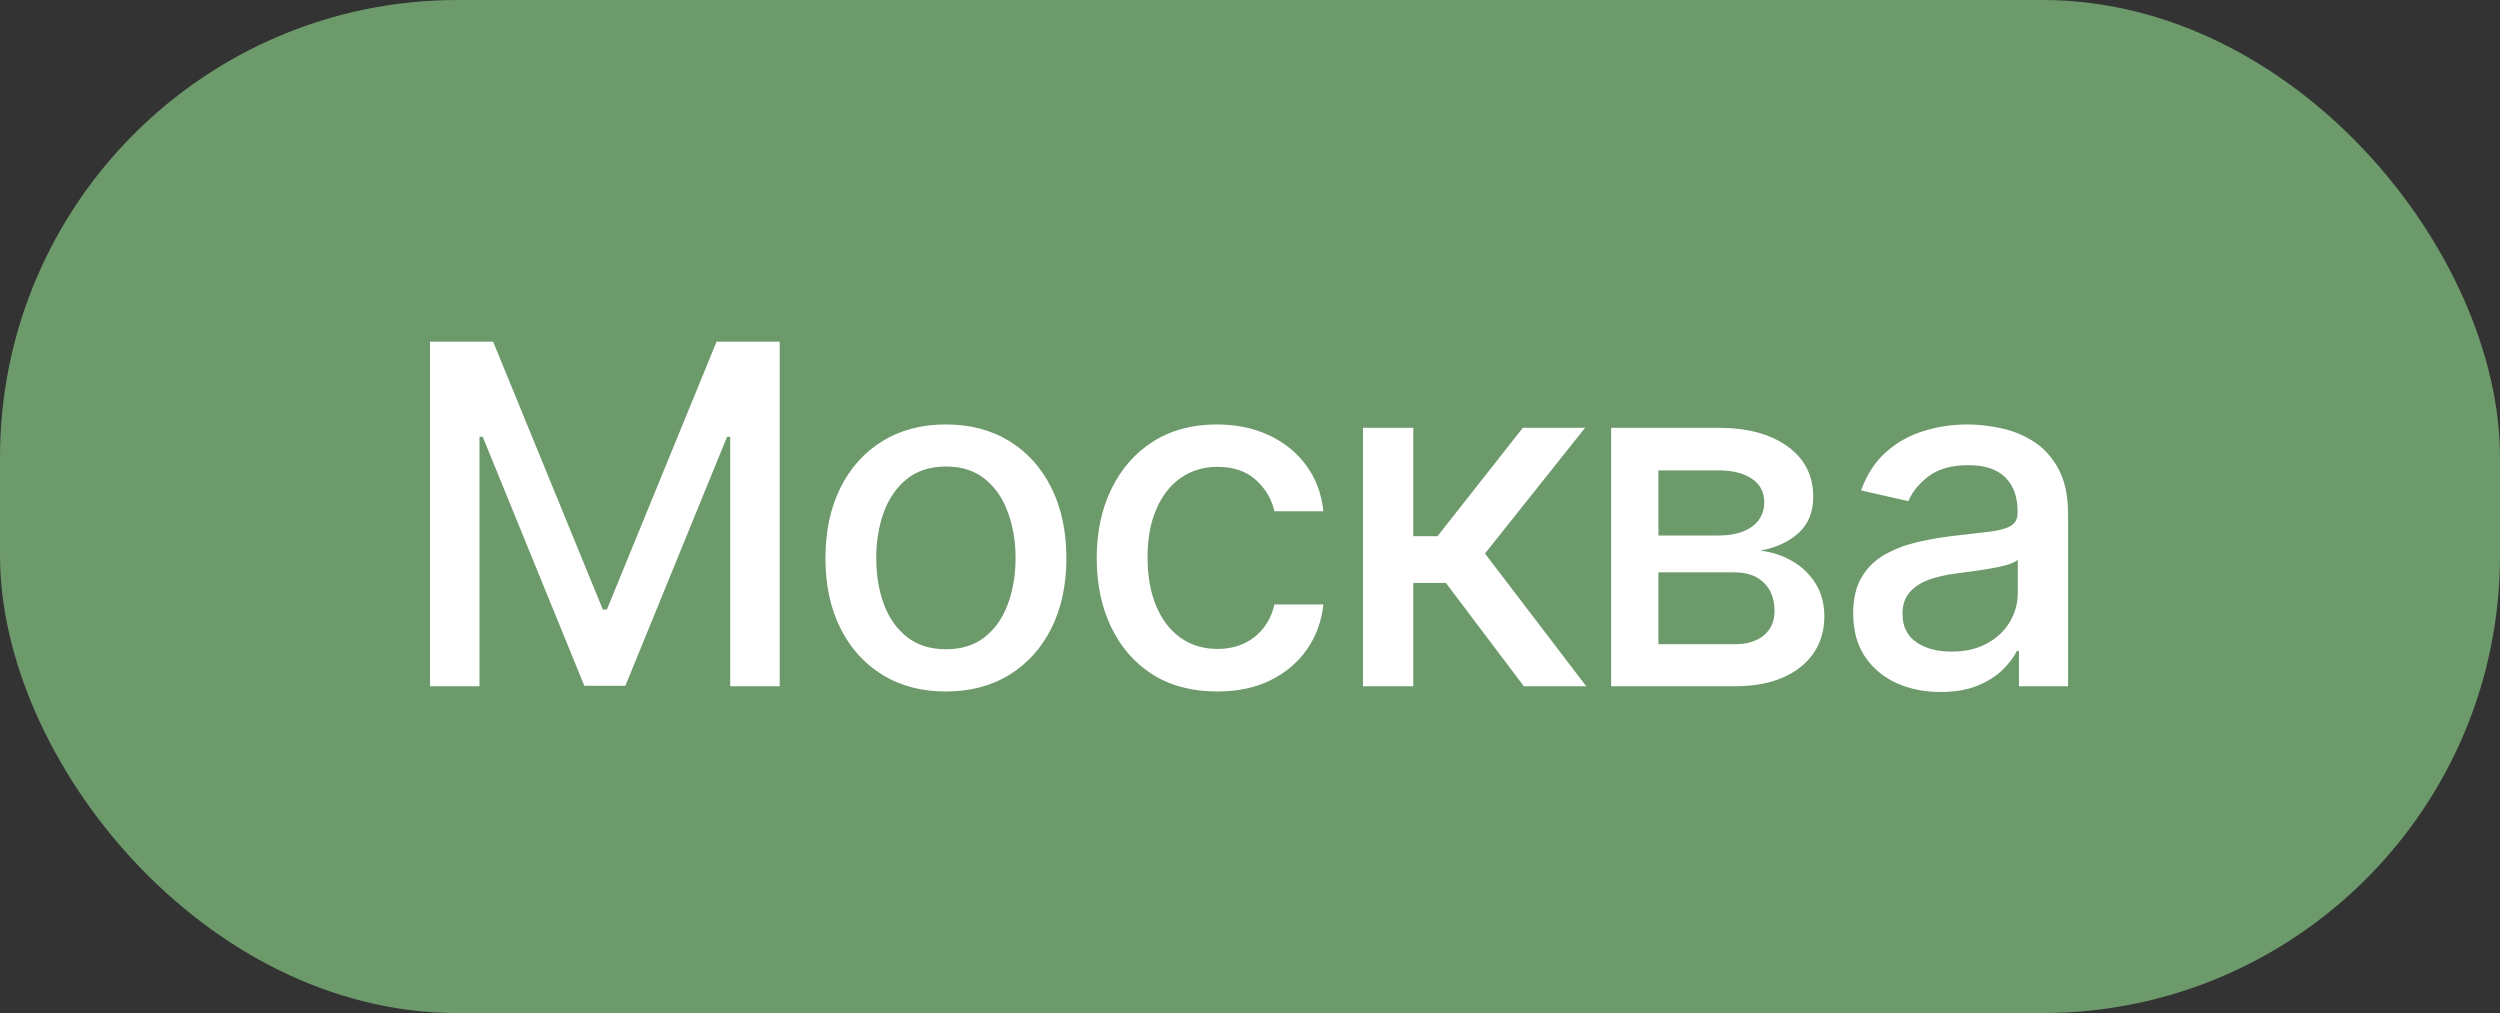 <?xml version="1.0" encoding="UTF-8"?> <svg xmlns="http://www.w3.org/2000/svg" width="153" height="62" viewBox="0 0 153 62" fill="none"><rect x="0" y="0" width="153" height="62" fill="#333333" stroke="none"/><rect width="153" height="62" rx="28" fill="#6C9A6B"></rect><path d="M26.317 20.909H30.179L36.894 37.304H37.141L43.855 20.909H47.717V42H44.689V26.738H44.494L38.273 41.969H35.761L29.541 26.728H29.345V42H26.317V20.909ZM57.889 42.319C56.406 42.319 55.112 41.979 54.007 41.3C52.901 40.62 52.043 39.669 51.432 38.447C50.821 37.225 50.516 35.797 50.516 34.163C50.516 32.522 50.821 31.087 51.432 29.858C52.043 28.629 52.901 27.675 54.007 26.995C55.112 26.316 56.406 25.976 57.889 25.976C59.372 25.976 60.666 26.316 61.772 26.995C62.877 27.675 63.735 28.629 64.346 29.858C64.957 31.087 65.263 32.522 65.263 34.163C65.263 35.797 64.957 37.225 64.346 38.447C63.735 39.669 62.877 40.62 61.772 41.3C60.666 41.979 59.372 42.319 57.889 42.319ZM57.9 39.734C58.861 39.734 59.657 39.48 60.289 38.972C60.92 38.464 61.387 37.788 61.689 36.944C61.998 36.099 62.153 35.169 62.153 34.153C62.153 33.144 61.998 32.217 61.689 31.372C61.387 30.521 60.92 29.838 60.289 29.323C59.657 28.808 58.861 28.55 57.9 28.55C56.932 28.55 56.128 28.808 55.49 29.323C54.858 29.838 54.388 30.521 54.079 31.372C53.777 32.217 53.626 33.144 53.626 34.153C53.626 35.169 53.777 36.099 54.079 36.944C54.388 37.788 54.858 38.464 55.49 38.972C56.128 39.48 56.932 39.734 57.9 39.734ZM74.493 42.319C72.962 42.319 71.644 41.972 70.538 41.279C69.44 40.579 68.596 39.614 68.005 38.385C67.415 37.156 67.119 35.749 67.119 34.163C67.119 32.556 67.421 31.139 68.026 29.91C68.63 28.674 69.481 27.709 70.58 27.016C71.678 26.323 72.972 25.976 74.462 25.976C75.663 25.976 76.734 26.199 77.675 26.645C78.616 27.085 79.374 27.703 79.951 28.499C80.535 29.295 80.881 30.226 80.991 31.29H77.994C77.83 30.548 77.452 29.91 76.862 29.374C76.278 28.839 75.495 28.571 74.513 28.571C73.655 28.571 72.904 28.798 72.258 29.251C71.62 29.697 71.122 30.335 70.765 31.166C70.408 31.99 70.23 32.965 70.23 34.091C70.23 35.244 70.404 36.24 70.755 37.077C71.105 37.915 71.599 38.564 72.238 39.024C72.883 39.484 73.642 39.714 74.513 39.714C75.097 39.714 75.626 39.607 76.1 39.395C76.58 39.175 76.982 38.862 77.304 38.457C77.634 38.052 77.864 37.565 77.994 36.995H80.991C80.881 38.018 80.548 38.931 79.992 39.734C79.436 40.538 78.691 41.169 77.757 41.629C76.831 42.089 75.743 42.319 74.493 42.319ZM83.414 42V26.182H86.493V32.814H87.976L93.197 26.182H97.008L90.88 33.875L97.08 42H93.259L88.491 35.677H86.493V42H83.414ZM98.602 42V26.182H105.162C106.947 26.182 108.361 26.563 109.405 27.325C110.448 28.08 110.97 29.107 110.97 30.404C110.97 31.331 110.675 32.066 110.084 32.608C109.494 33.15 108.711 33.514 107.736 33.7C108.443 33.782 109.092 33.995 109.683 34.338C110.273 34.675 110.747 35.128 111.104 35.697C111.468 36.267 111.65 36.947 111.65 37.736C111.65 38.574 111.433 39.316 111.001 39.961C110.568 40.599 109.94 41.101 109.116 41.465C108.299 41.822 107.314 42 106.161 42H98.602ZM101.495 39.425H106.161C106.923 39.425 107.52 39.243 107.953 38.88C108.385 38.516 108.601 38.021 108.601 37.397C108.601 36.662 108.385 36.085 107.953 35.666C107.52 35.241 106.923 35.028 106.161 35.028H101.495V39.425ZM101.495 32.773H105.193C105.769 32.773 106.264 32.69 106.676 32.526C107.094 32.361 107.414 32.127 107.633 31.825C107.86 31.516 107.973 31.152 107.973 30.734C107.973 30.123 107.723 29.645 107.221 29.302C106.72 28.959 106.034 28.787 105.162 28.787H101.495V32.773ZM118.761 42.35C117.758 42.35 116.852 42.165 116.042 41.794C115.232 41.416 114.59 40.871 114.116 40.157C113.649 39.443 113.416 38.567 113.416 37.531C113.416 36.638 113.588 35.903 113.931 35.327C114.274 34.75 114.738 34.293 115.321 33.957C115.905 33.621 116.557 33.367 117.278 33.195C117.999 33.023 118.733 32.893 119.482 32.804C120.429 32.694 121.198 32.605 121.788 32.536C122.379 32.46 122.808 32.34 123.076 32.175C123.344 32.011 123.477 31.743 123.477 31.372V31.3C123.477 30.401 123.223 29.704 122.715 29.209C122.214 28.715 121.466 28.468 120.47 28.468C119.434 28.468 118.617 28.698 118.019 29.158C117.429 29.611 117.02 30.116 116.794 30.672L113.9 30.013C114.243 29.052 114.744 28.276 115.404 27.685C116.07 27.088 116.835 26.655 117.7 26.388C118.565 26.113 119.475 25.976 120.429 25.976C121.061 25.976 121.73 26.051 122.437 26.202C123.151 26.347 123.817 26.614 124.435 27.006C125.06 27.397 125.571 27.957 125.97 28.684C126.368 29.405 126.567 30.342 126.567 31.496V42H123.56V39.837H123.436C123.237 40.236 122.938 40.627 122.54 41.011C122.142 41.396 121.631 41.715 121.006 41.969C120.381 42.223 119.633 42.35 118.761 42.35ZM119.43 39.879C120.282 39.879 121.009 39.71 121.613 39.374C122.224 39.038 122.688 38.598 123.004 38.056C123.326 37.507 123.488 36.919 123.488 36.295V34.256C123.378 34.365 123.165 34.468 122.849 34.565C122.54 34.654 122.187 34.733 121.788 34.801C121.39 34.863 121.002 34.922 120.625 34.977C120.247 35.025 119.931 35.066 119.677 35.1C119.08 35.176 118.534 35.303 118.04 35.481C117.552 35.66 117.161 35.917 116.866 36.254C116.578 36.583 116.433 37.023 116.433 37.572C116.433 38.334 116.715 38.91 117.278 39.302C117.841 39.686 118.558 39.879 119.43 39.879Z" fill="white"></path></svg> 
